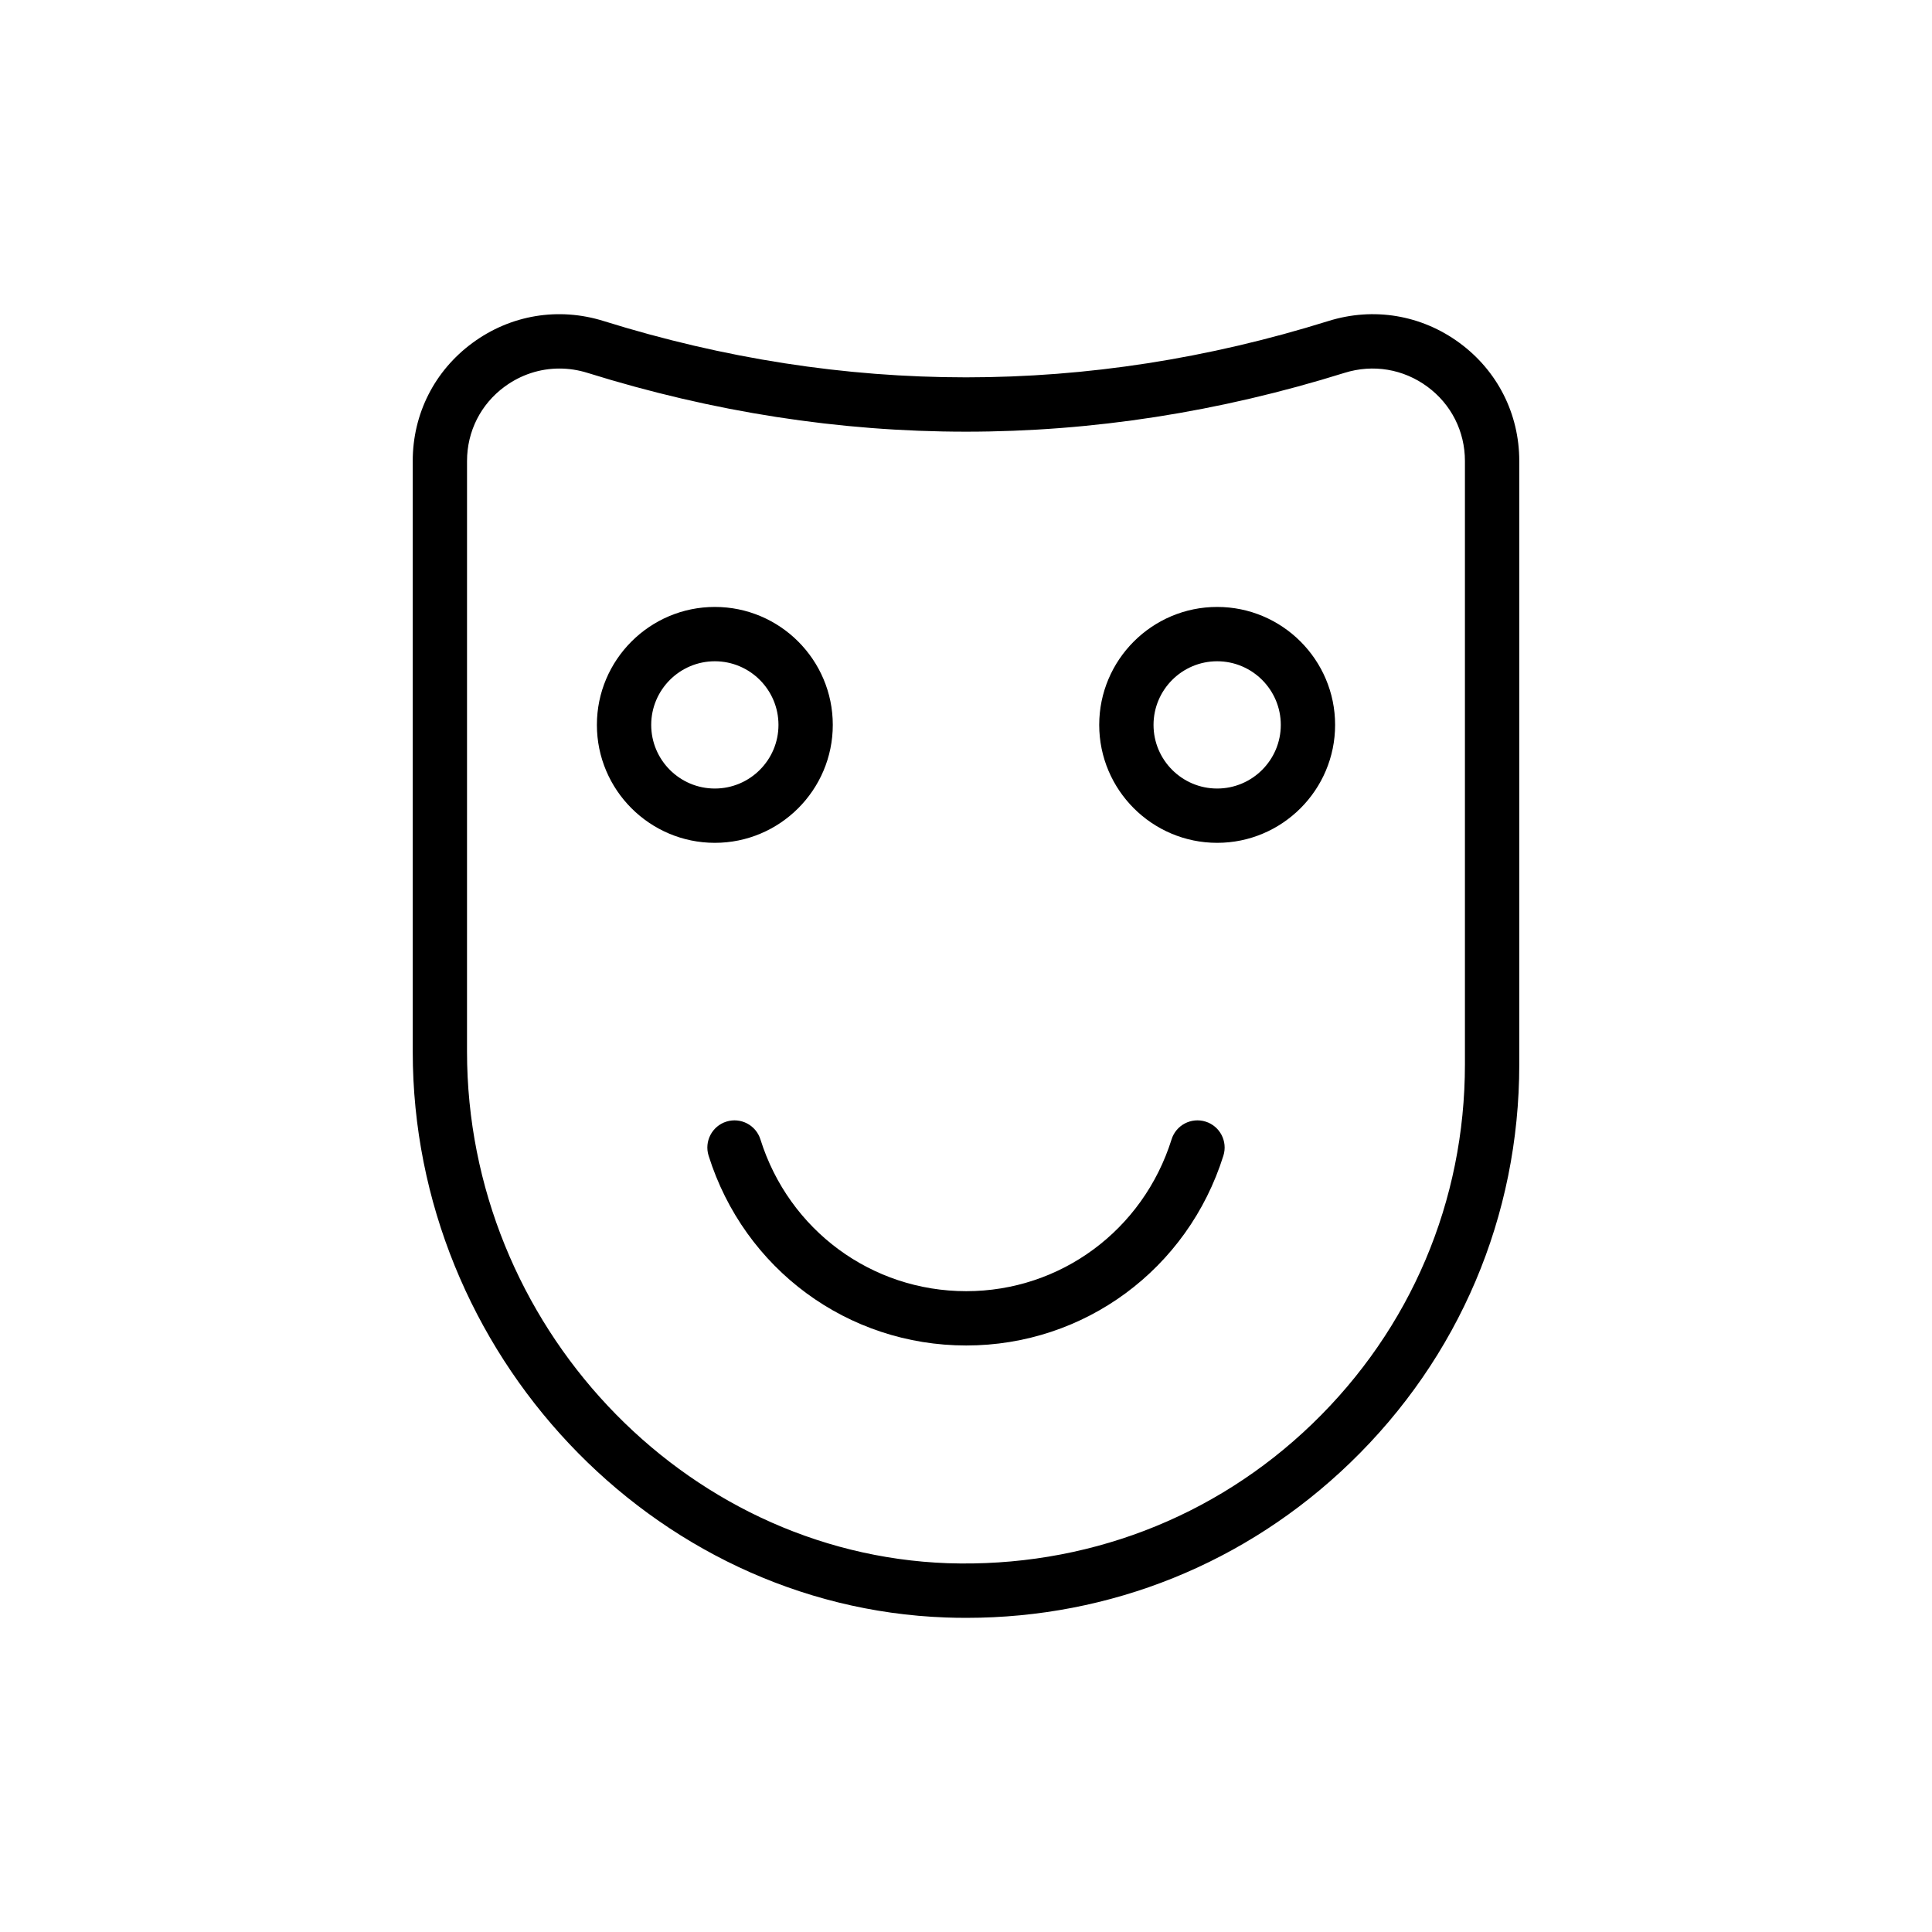 <?xml version="1.0" encoding="UTF-8"?>
<!-- Uploaded to: ICON Repo, www.iconrepo.com, Generator: ICON Repo Mixer Tools -->
<svg fill="#000000" width="800px" height="800px" version="1.1" viewBox="144 144 512 512" xmlns="http://www.w3.org/2000/svg">
 <g>
  <path d="m253.38 266.18v156.53c0 79.859 63.363 147.12 141.25 149.94 1.836 0.07 3.66 0.098 5.481 0.098 38.164 0 74.082-14.457 101.65-41.047 28.93-27.902 44.863-65.414 44.863-105.63v-159.89c0-12.496-5.769-23.906-15.836-31.305-10.102-7.426-22.785-9.547-34.762-5.797-63.715 19.898-128.34 19.891-192.05 0-11.992-3.746-24.664-1.633-34.762 5.797-10.066 7.394-15.836 18.805-15.836 31.305zm24.359-19.715c4.301-3.164 9.348-4.797 14.508-4.797 2.473 0 4.984 0.375 7.441 1.145 66.562 20.785 134.06 20.785 200.62 0 7.582-2.371 15.582-1.027 21.949 3.652 6.332 4.66 9.965 11.844 9.965 19.711v159.89c0 36.273-14.367 70.102-40.457 95.273-26.047 25.121-60.41 38.117-96.621 36.93-70.238-2.543-127.38-63.355-127.38-135.56l0.004-156.53c0-7.871 3.633-15.055 9.965-19.715z"/>
  <path d="m345.52 445.95c-1.188-3.781-5.215-5.902-9.023-4.711-3.789 1.188-5.898 5.231-4.711 9.023 9.445 30.09 36.879 50.305 68.27 50.305 31.328 0 58.711-20.215 68.156-50.305 1.188-3.797-0.922-7.836-4.711-9.023-3.824-1.195-7.844 0.93-9.023 4.711-7.547 24.059-29.422 40.227-54.422 40.227-25.07-0.004-46.984-16.168-54.535-40.227z"/>
  <path d="m466.56 367.36c17.234 0 31.258-14.023 31.258-31.258s-14.023-31.258-31.258-31.258-31.258 14.023-31.258 31.258c0.004 17.238 14.023 31.258 31.258 31.258zm0-48.117c9.301 0 16.863 7.562 16.863 16.863 0 9.297-7.562 16.863-16.863 16.863-9.297 0-16.863-7.562-16.863-16.863 0.004-9.301 7.566-16.863 16.863-16.863z"/>
  <path d="m333.44 367.36c17.234 0 31.258-14.023 31.258-31.258s-14.023-31.258-31.258-31.258-31.258 14.023-31.258 31.258c0 17.238 14.023 31.258 31.258 31.258zm0-48.117c9.301 0 16.863 7.562 16.863 16.863 0 9.297-7.562 16.863-16.863 16.863-9.297 0-16.863-7.562-16.863-16.863s7.566-16.863 16.863-16.863z"/>
 </g>
</svg>